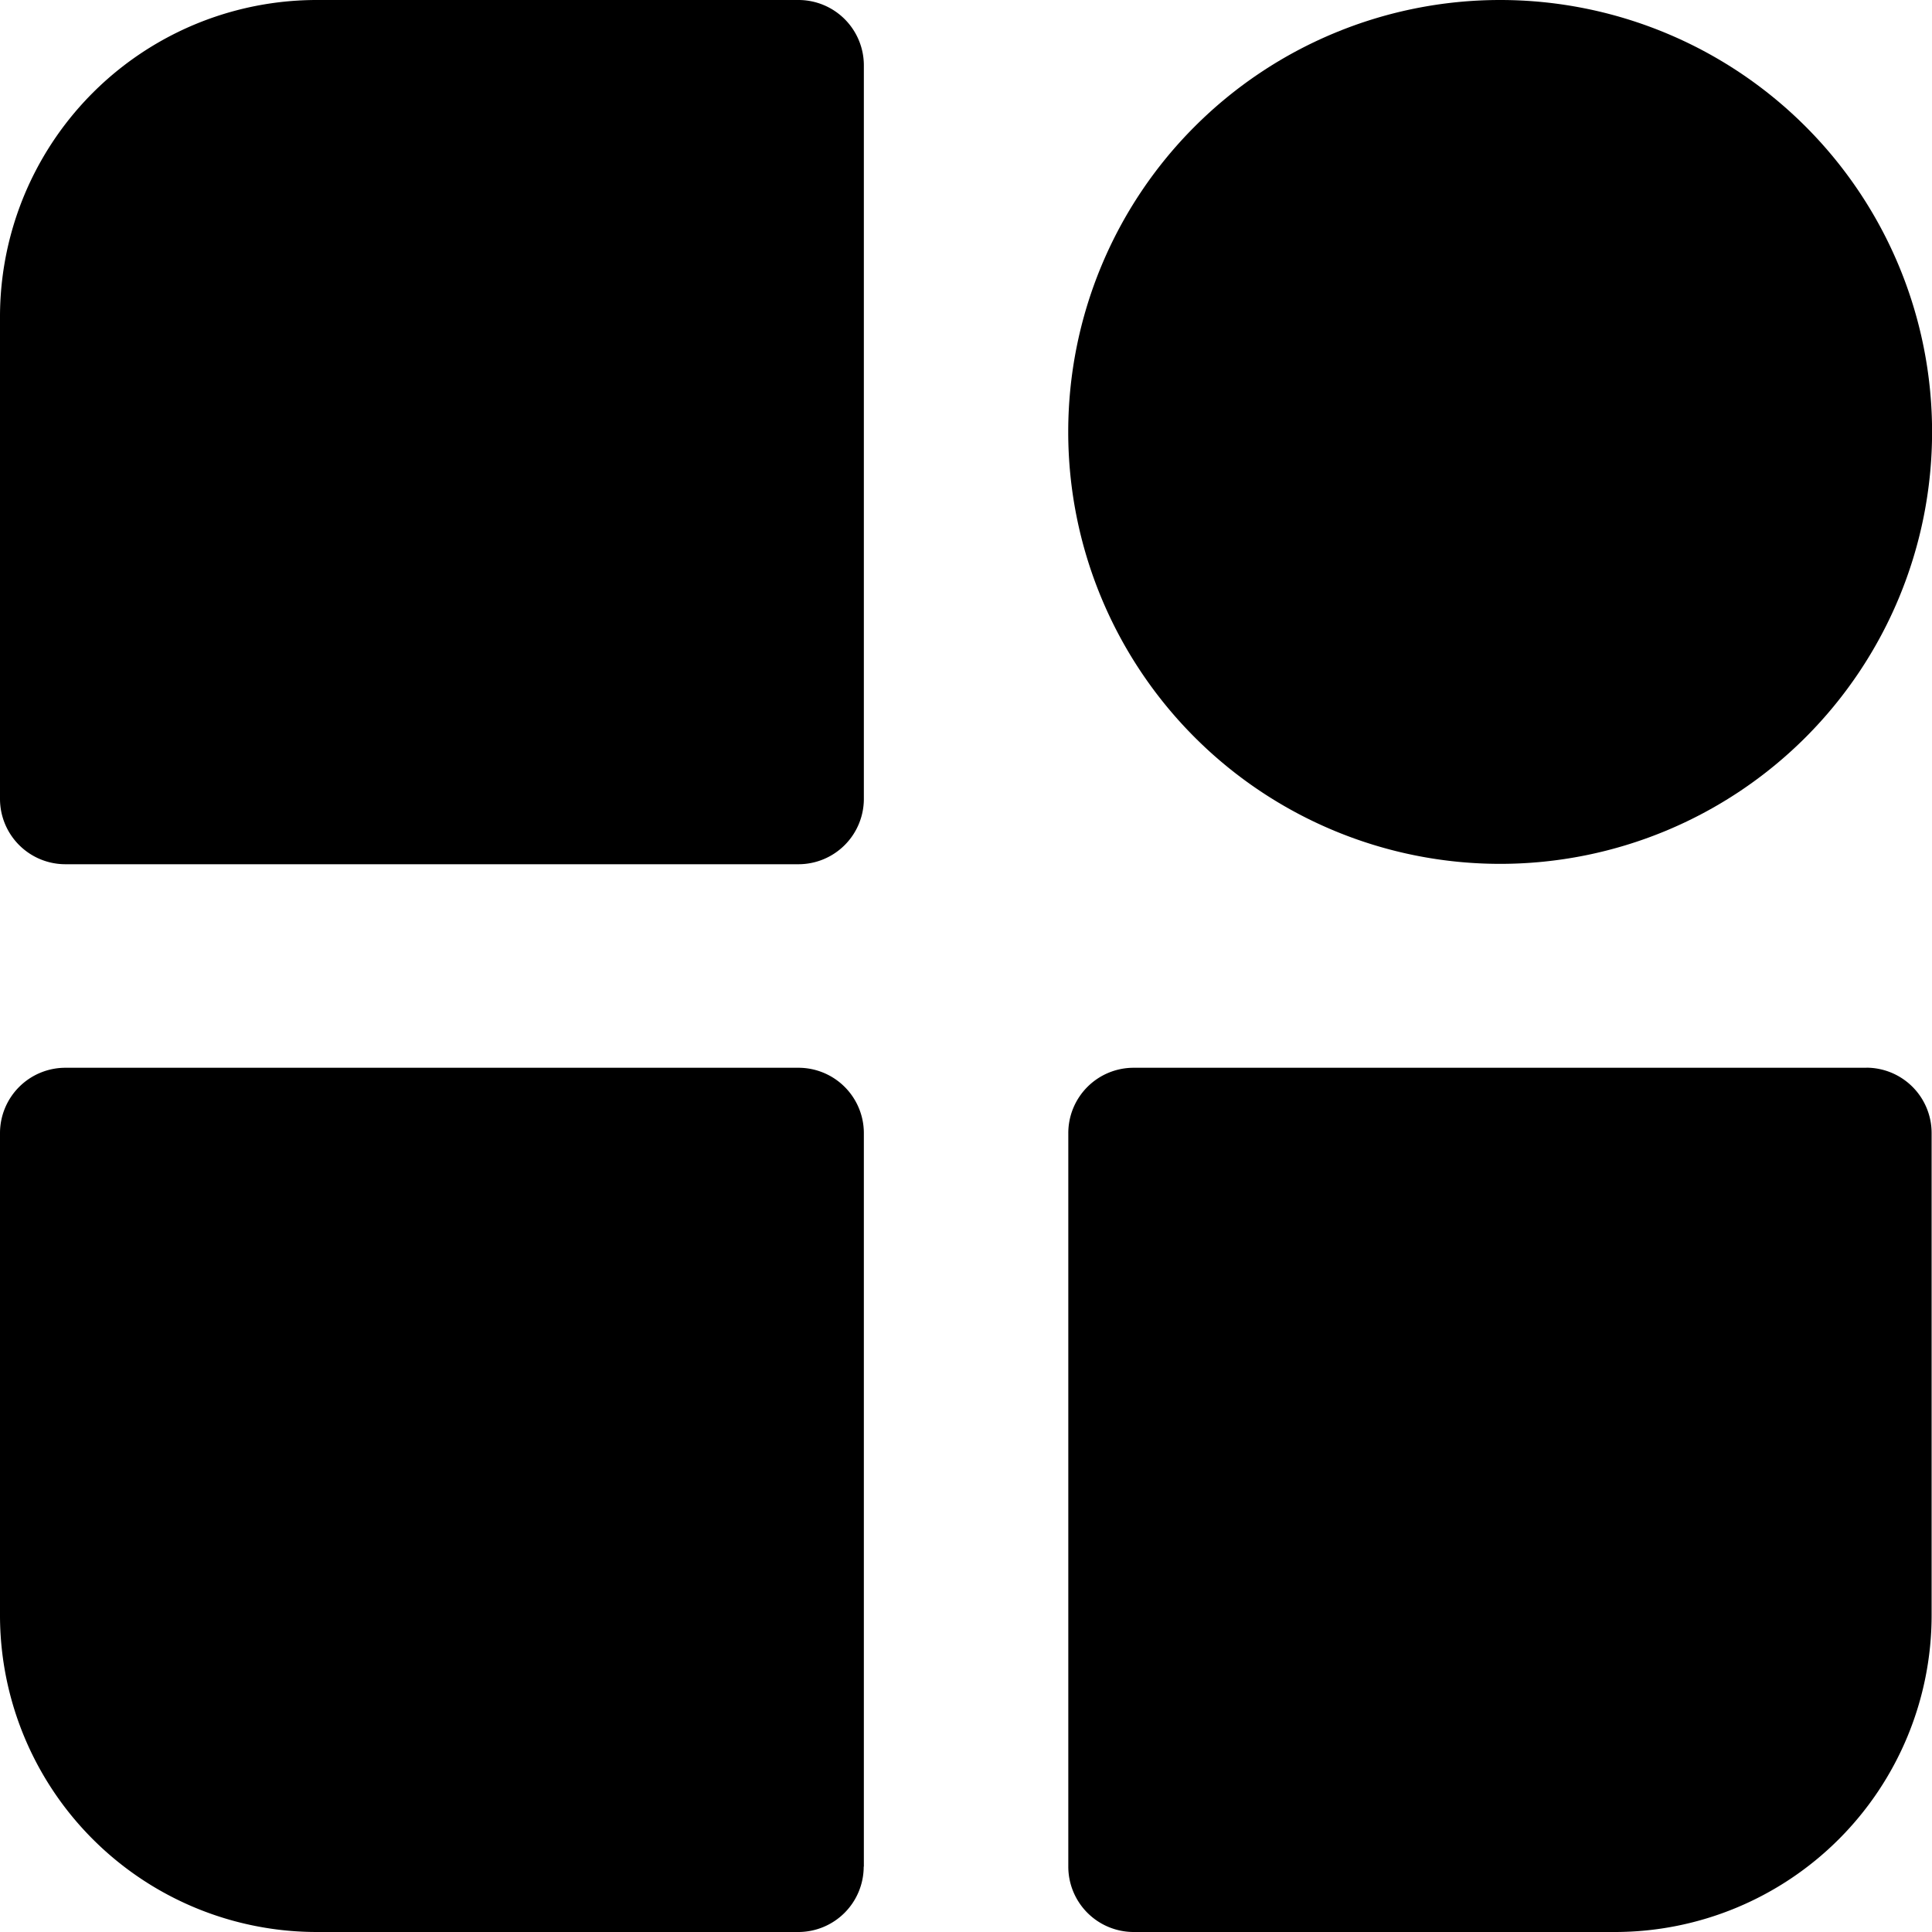 <svg xmlns="http://www.w3.org/2000/svg" width="25.496" height="25.495" data-name="Group 713" viewBox="0 0 25.496 25.495"><defs><clipPath id="a"><path fill="none" d="M0 0h25.496v25.495H0z" data-name="Rectangle 372"/></clipPath></defs><g clip-path="url(#a)" data-name="Group 689"><path d="M24.634 14.091H14.96a.862.862 0 0 0-.862.863v9.679a.863.863 0 0 0 .862.863h6.356a4.181 4.181 0 0 0 4.175-4.183v-6.36a.862.862 0 0 0-.862-.863" data-name="Path 285"/><path d="M11.4 24.633v-9.679a.863.863 0 0 0-.862-.863H.862a.863.863 0 0 0-.862.863v6.36a4.181 4.181 0 0 0 4.18 4.182h6.356a.863.863 0 0 0 .862-.863" data-name="Path 286"/><path d="M11.4.863v9.679a.863.863 0 0 1-.862.863H.862A.863.863 0 0 1 0 10.542v-6.36A4.181 4.181 0 0 1 4.18 0h6.356a.863.863 0 0 1 .864.863" data-name="Path 287"/><path d="M19.797 0a5.7 5.7 0 1 1-5.7 5.7 5.7 5.7 0 0 1 5.7-5.7" data-name="Path 288"/></g></svg>